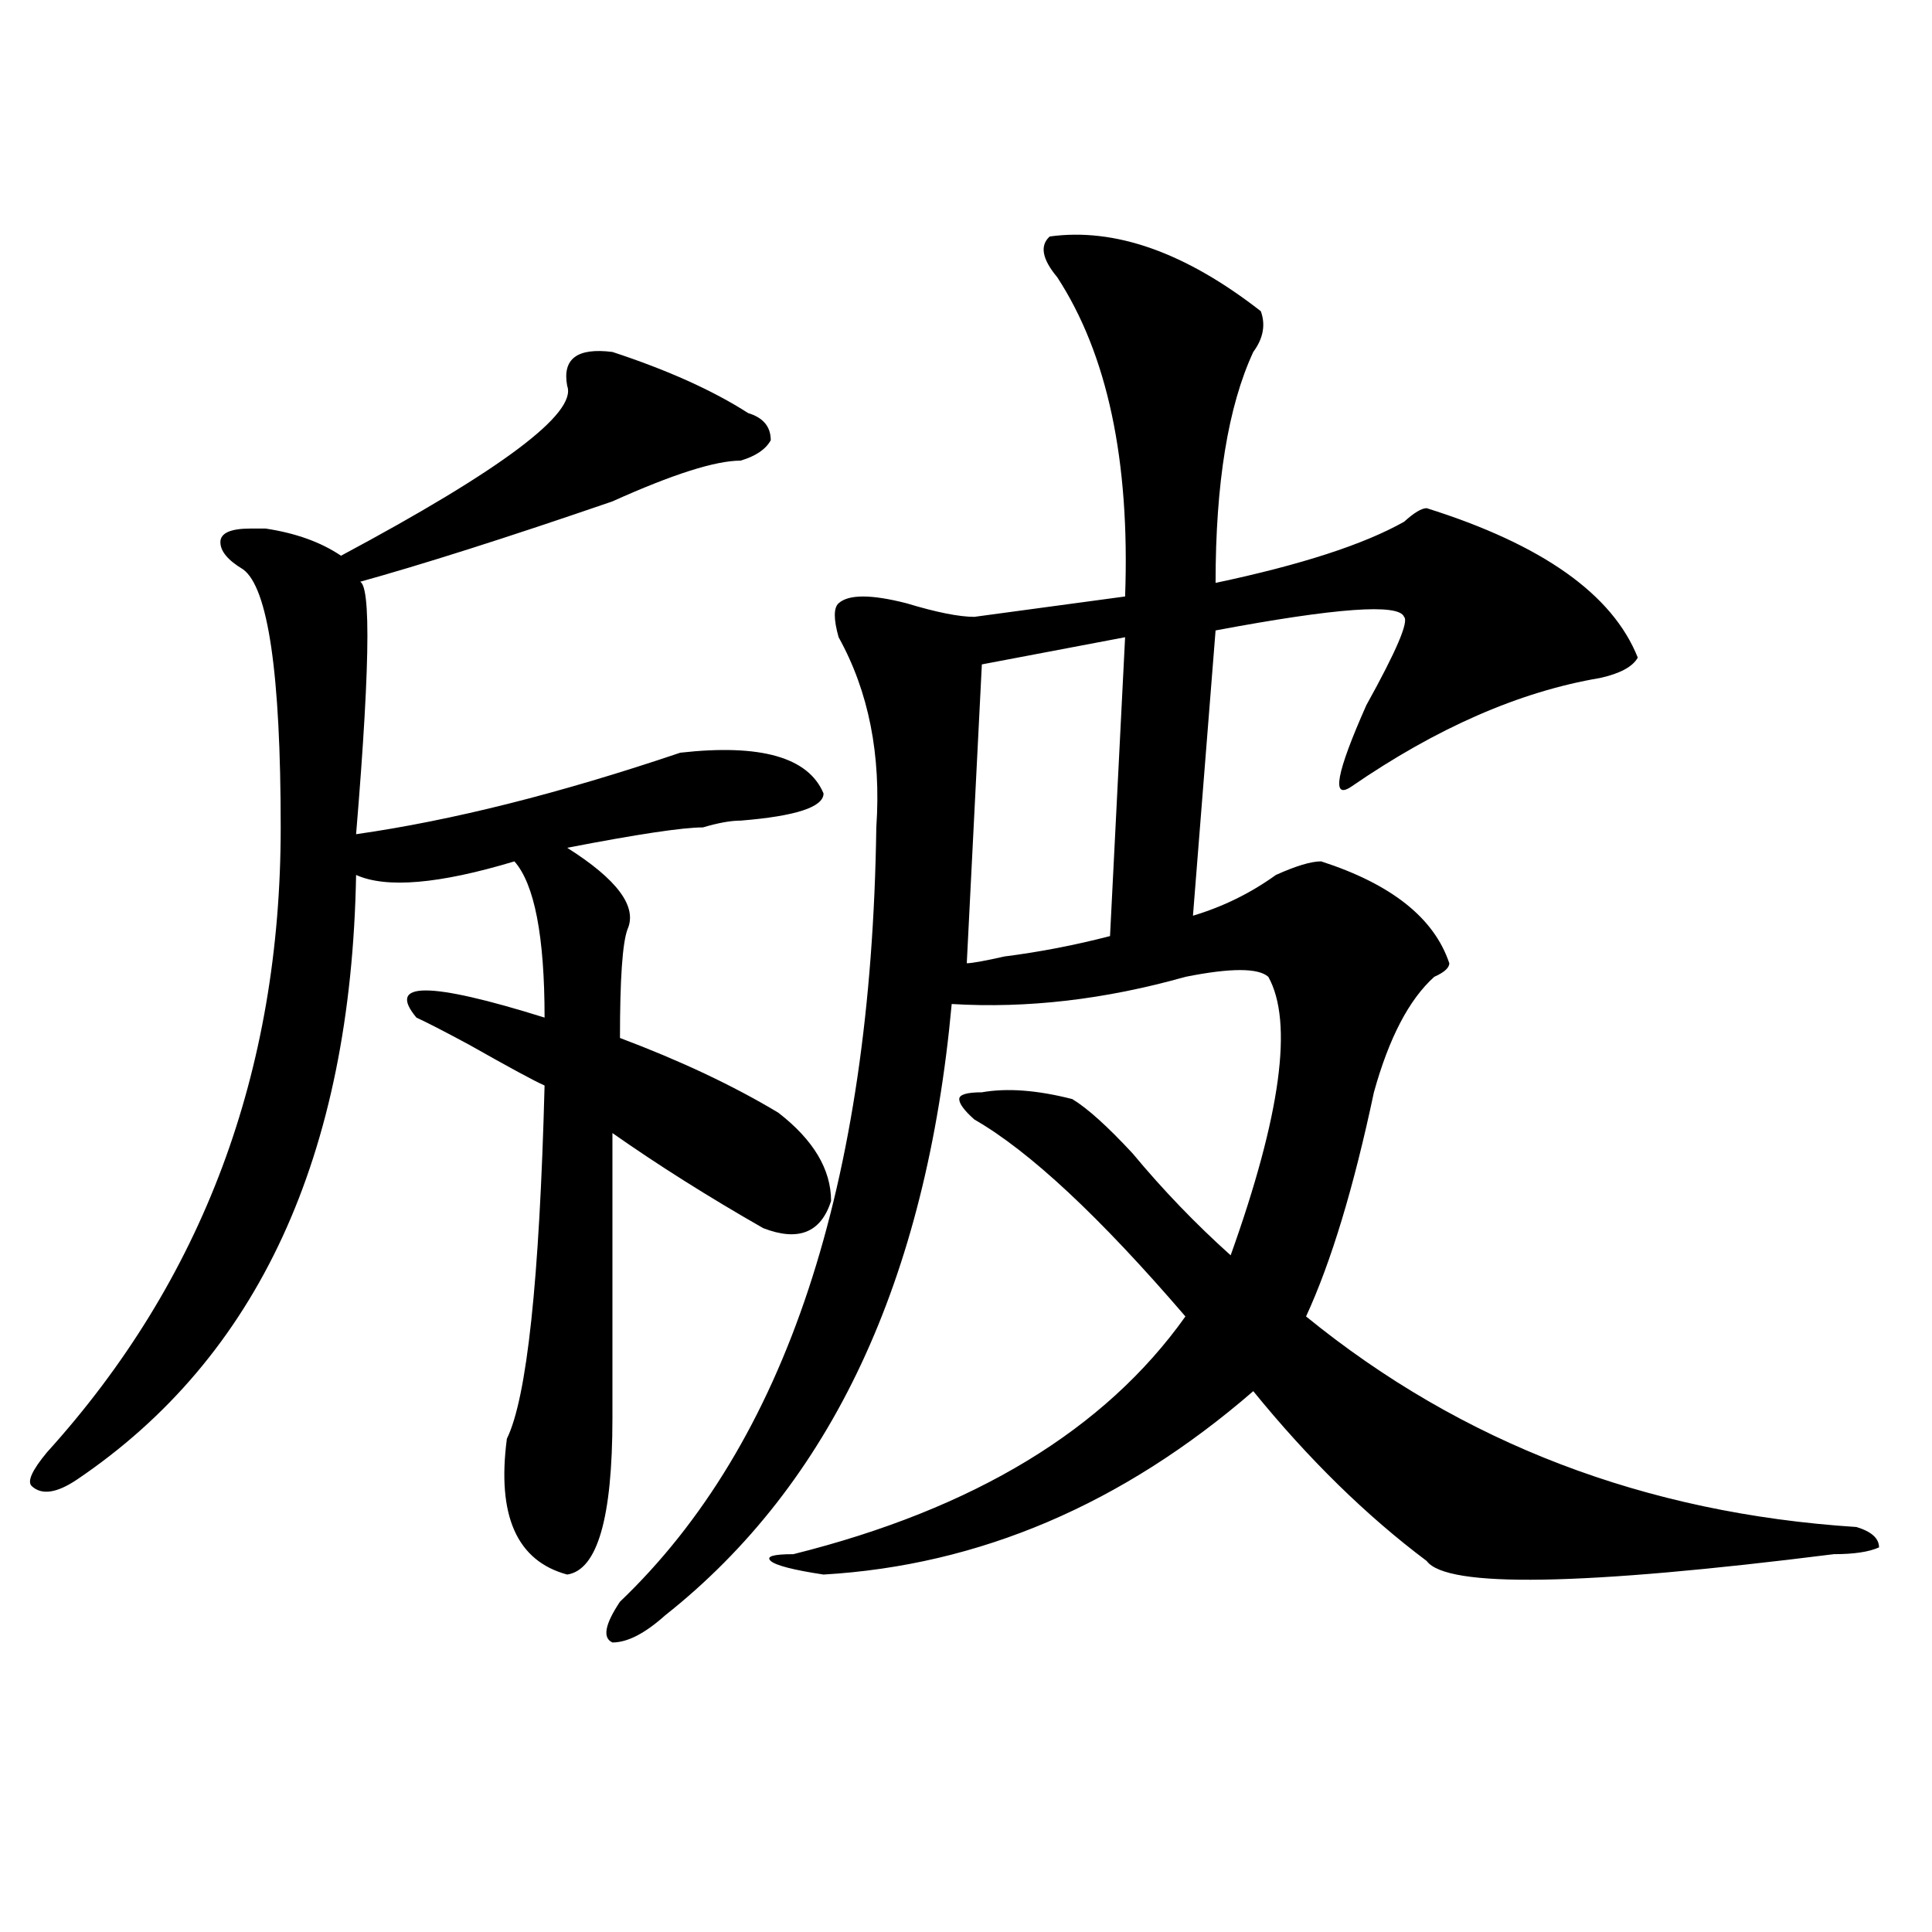 <?xml version="1.0" encoding="utf-8"?>
<!-- Generator: Adobe Illustrator 16.0.0, SVG Export Plug-In . SVG Version: 6.00 Build 0)  -->
<!DOCTYPE svg PUBLIC "-//W3C//DTD SVG 1.1//EN" "http://www.w3.org/Graphics/SVG/1.1/DTD/svg11.dtd">
<svg version="1.1" id="图层_1" xmlns="http://www.w3.org/2000/svg" xmlns:xlink="http://www.w3.org/1999/xlink" x="0px" y="0px"
	 width="1000px" height="1000px" viewBox="0 0 1000 1000" enable-background="new 0 0 1000 1000" xml:space="preserve">
<path d="M320.895,537.25c31.219,11.756,58.535,24.609,81.949,38.672c18.171,14.063,27.316,29.334,27.316,45.703
	c-5.243,16.425-16.95,21.094-35.121,14.063c-28.657-16.369-54.633-32.794-78.047-49.219c0,82.068,0,131.287,0,147.656
	c0,51.581-7.805,78.497-23.414,80.859c-26.036-7.031-36.462-30.432-31.219-70.313c10.366-21.094,16.89-82.013,19.512-182.813
	c-5.243-2.307-18.231-9.338-39.023-21.094c-13.048-7.031-22.134-11.7-27.316-14.063c-15.609-18.731,6.464-18.731,66.34,0
	c0-42.188-5.243-69.104-15.609-80.859c-39.023,11.756-66.34,14.063-81.949,7.031c-2.622,145.35-50.73,249.609-144.387,312.891
	c-10.427,7.031-18.231,8.24-23.414,3.516c-2.622-2.307,0-8.185,7.805-17.578c80.608-89.044,120.973-196.875,120.973-323.438
	c0-79.65-6.524-124.2-19.512-133.594c-7.805-4.669-11.707-9.338-11.707-14.063c0-4.669,5.183-7.031,15.609-7.031
	c2.562,0,5.183,0,7.805,0c15.609,2.362,28.597,7.031,39.023,14.063c83.229-44.495,122.253-73.828,117.07-87.891
	c-2.622-14.063,5.183-19.886,23.414-17.578c28.597,9.394,52.011,19.94,70.242,31.641c7.805,2.362,11.707,7.031,11.707,14.063
	c-2.622,4.724-7.805,8.239-15.609,10.547c-13.048,0-35.121,7.031-66.34,21.094c-54.633,18.787-98.899,32.85-132.68,42.188
	c7.805-7.031,7.805,36.365,0,130.078c49.39-7.031,105.363-21.094,167.801-42.188c41.585-4.669,66.34,2.362,74.145,21.094
	c0,7.031-14.329,11.756-42.926,14.063c-5.243,0-11.707,1.209-19.512,3.516c-10.427,0-33.841,3.516-70.242,10.547
	c25.976,16.425,36.401,30.487,31.219,42.188C322.175,488.031,320.895,506.818,320.895,537.25z M543.328,122.406
	c33.78-4.669,70.242,8.239,109.266,38.672c2.562,7.031,1.28,14.063-3.902,21.094c-13.048,28.125-19.512,68.005-19.512,119.531
	c44.206-9.338,76.706-19.885,97.559-31.641c5.183-4.669,9.085-7.031,11.707-7.031c59.815,18.787,96.218,44.55,109.266,77.344
	c-2.622,4.725-9.146,8.24-19.512,10.547c-41.646,7.031-84.571,25.818-128.777,56.25c-10.427,7.031-7.805-7.031,7.805-42.188
	c15.609-28.125,22.073-43.341,19.512-45.703c-2.622-7.031-35.121-4.669-97.559,7.031l-11.707,147.656
	c15.609-4.669,29.878-11.7,42.926-21.094c10.366-4.669,18.171-7.031,23.414-7.031c36.401,11.756,58.535,29.334,66.34,52.734
	c0,2.362-2.622,4.725-7.805,7.031c-13.048,11.756-23.414,31.641-31.219,59.766c-10.427,49.219-22.134,87.891-35.121,116.016
	c80.608,65.644,175.605,101.953,284.871,108.984c7.805,2.362,11.707,5.878,11.707,10.547c-5.243,2.362-13.048,3.516-23.414,3.516
	c-130.118,16.369-200.36,17.578-210.727,3.516c-31.219-23.4-61.157-52.734-89.754-87.891
	c-67.681,58.612-141.825,90.197-222.434,94.922c-15.609-2.362-24.755-4.725-27.316-7.031c-2.622-2.362,1.28-3.516,11.707-3.516
	c93.656-23.4,161.276-64.435,202.922-123.047c-44.267-51.525-80.669-85.528-109.266-101.953c-5.243-4.669-7.805-8.185-7.805-10.547
	c0-2.307,3.902-3.516,11.707-3.516c12.987-2.307,28.597-1.153,46.828,3.516c7.805,4.725,18.171,14.063,31.219,28.125
	c15.609,18.787,32.499,36.365,50.73,52.734c25.976-72.619,32.499-120.685,19.512-144.141c-5.243-4.669-19.512-4.669-42.926,0
	c-41.646,11.756-81.949,16.425-120.973,14.063C479.55,662.659,430.16,768.128,344.309,836.078
	c-10.427,9.338-19.512,14.063-27.316,14.063c-5.243-2.362-3.902-9.394,3.902-21.094c85.852-82.013,130.058-215.606,132.68-400.781
	c2.562-37.463-3.902-70.313-19.512-98.438c-2.622-9.338-2.622-15.216,0-17.578c5.183-4.669,16.89-4.669,35.121,0
	c15.609,4.725,27.316,7.031,35.121,7.031l78.047-10.547c2.562-70.313-9.146-125.354-35.121-165.234
	C539.426,134.161,538.085,127.13,543.328,122.406z M582.352,329.828l-74.145,14.063l-7.805,154.688
	c2.562,0,9.085-1.153,19.512-3.516c18.171-2.307,36.401-5.822,54.633-10.547L582.352,329.828z"/>
</svg>
